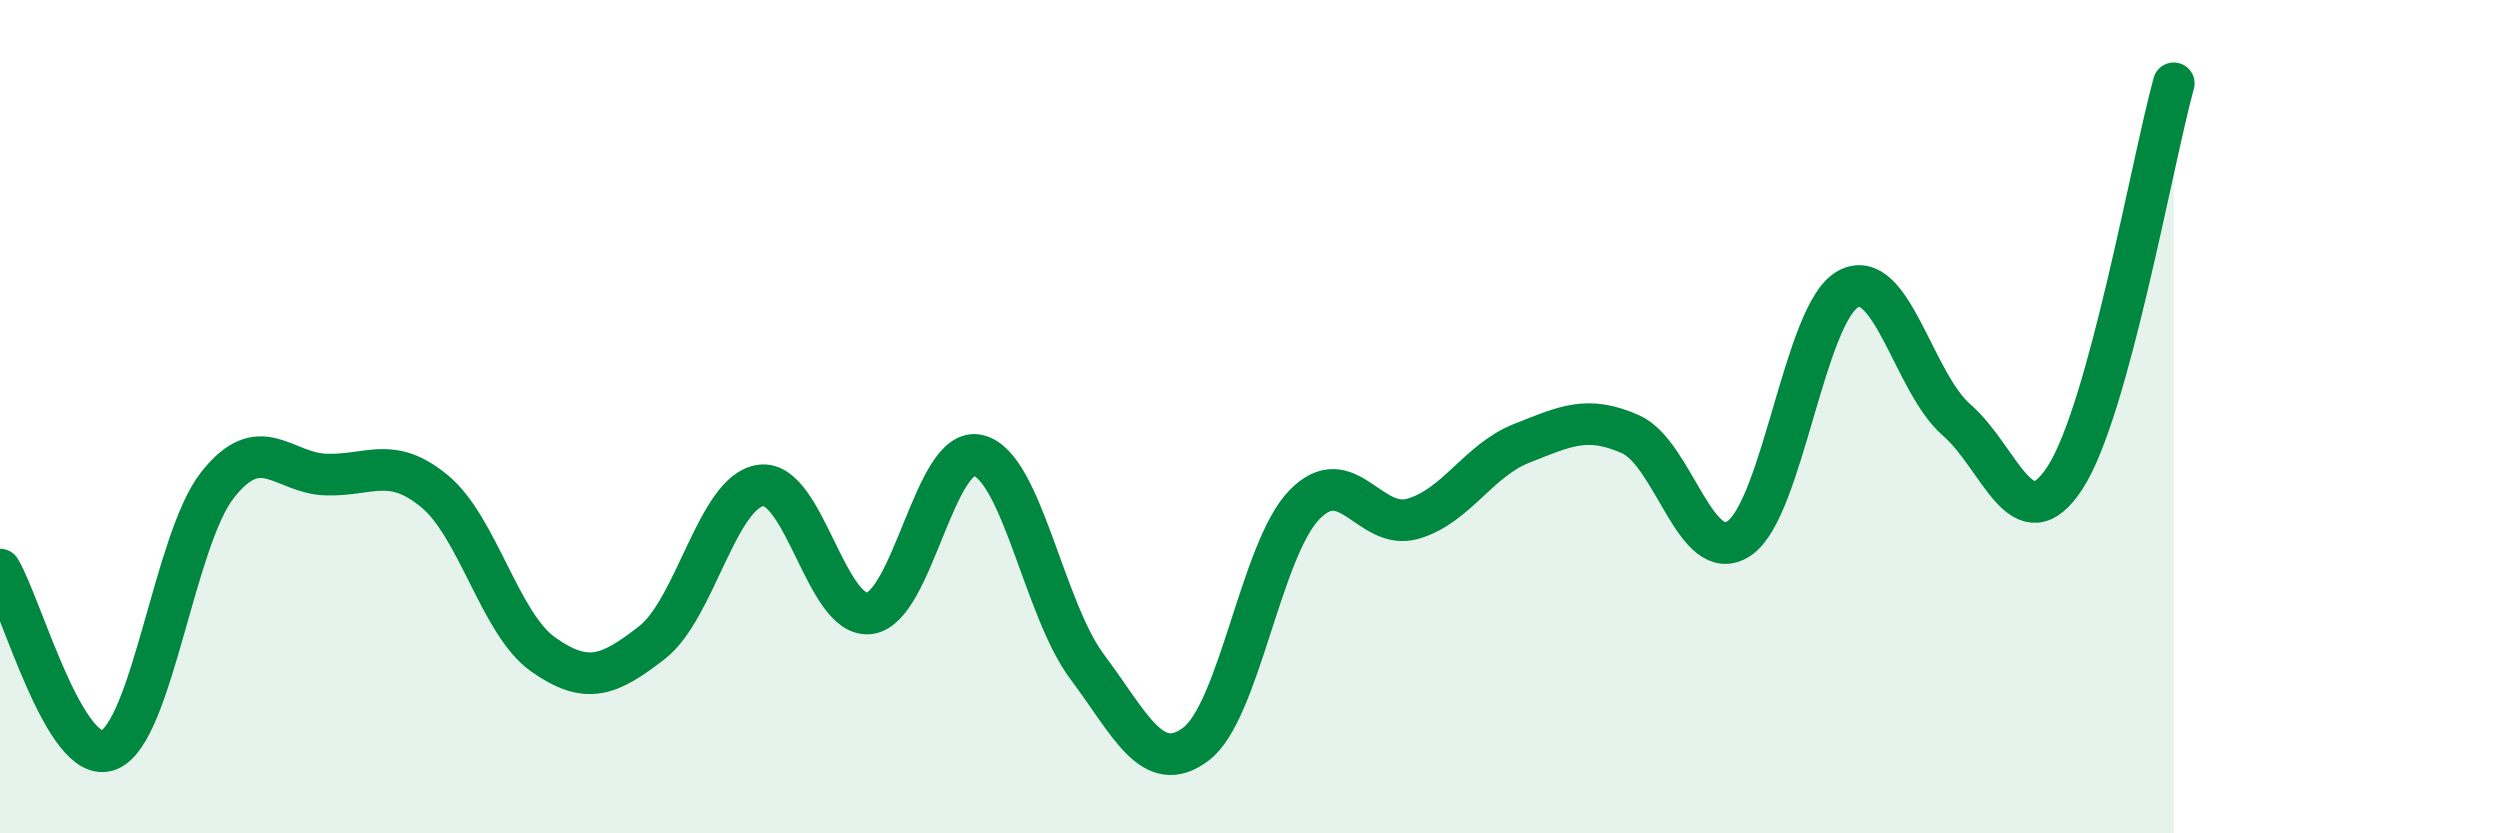 
    <svg width="60" height="20" viewBox="0 0 60 20" xmlns="http://www.w3.org/2000/svg">
      <path
        d="M 0,13.67 C 0.52,14.54 1.57,18.41 2.61,18 C 3.65,17.59 4.18,12.96 5.22,11.64 C 6.26,10.32 6.79,11.36 7.83,11.39 C 8.87,11.42 9.39,10.93 10.43,11.79 C 11.47,12.65 12,14.98 13.04,15.71 C 14.08,16.44 14.61,16.23 15.65,15.42 C 16.69,14.61 17.22,11.79 18.26,11.65 C 19.3,11.51 19.83,14.86 20.87,14.72 C 21.91,14.58 22.44,10.67 23.48,10.93 C 24.52,11.19 25.05,14.61 26.09,16 C 27.13,17.39 27.66,18.64 28.7,17.86 C 29.74,17.08 30.26,13.2 31.3,12.12 C 32.34,11.04 32.87,12.75 33.91,12.45 C 34.95,12.15 35.48,11.05 36.52,10.64 C 37.56,10.23 38.09,9.96 39.13,10.42 C 40.17,10.88 40.7,13.62 41.74,12.92 C 42.78,12.22 43.31,7.51 44.35,6.94 C 45.39,6.37 45.92,9.18 46.96,10.08 C 48,10.98 48.53,13.07 49.57,11.45 C 50.61,9.83 51.65,3.89 52.17,2L52.17 20L0 20Z"
        fill="#008740"
        opacity="0.1"
        stroke-linecap="round"
        stroke-linejoin="round"
      />
      <path
        d="M 0,13.67 C 0.52,14.54 1.57,18.41 2.61,18 C 3.65,17.59 4.18,12.96 5.22,11.64 C 6.26,10.32 6.79,11.36 7.83,11.39 C 8.87,11.42 9.39,10.93 10.43,11.79 C 11.47,12.65 12,14.98 13.04,15.71 C 14.08,16.44 14.61,16.23 15.65,15.42 C 16.69,14.61 17.22,11.79 18.26,11.65 C 19.3,11.51 19.83,14.86 20.87,14.72 C 21.91,14.58 22.44,10.67 23.48,10.93 C 24.52,11.19 25.05,14.61 26.09,16 C 27.13,17.39 27.66,18.64 28.7,17.86 C 29.74,17.08 30.26,13.2 31.3,12.12 C 32.34,11.04 32.87,12.75 33.91,12.45 C 34.95,12.15 35.48,11.05 36.52,10.64 C 37.56,10.23 38.09,9.96 39.13,10.42 C 40.17,10.88 40.7,13.62 41.74,12.92 C 42.78,12.22 43.31,7.51 44.35,6.94 C 45.39,6.37 45.92,9.18 46.96,10.08 C 48,10.98 48.53,13.07 49.57,11.45 C 50.61,9.83 51.65,3.89 52.17,2"
        stroke="#008740"
        stroke-width="1"
        fill="none"
        stroke-linecap="round"
        stroke-linejoin="round"
      />
    </svg>
  